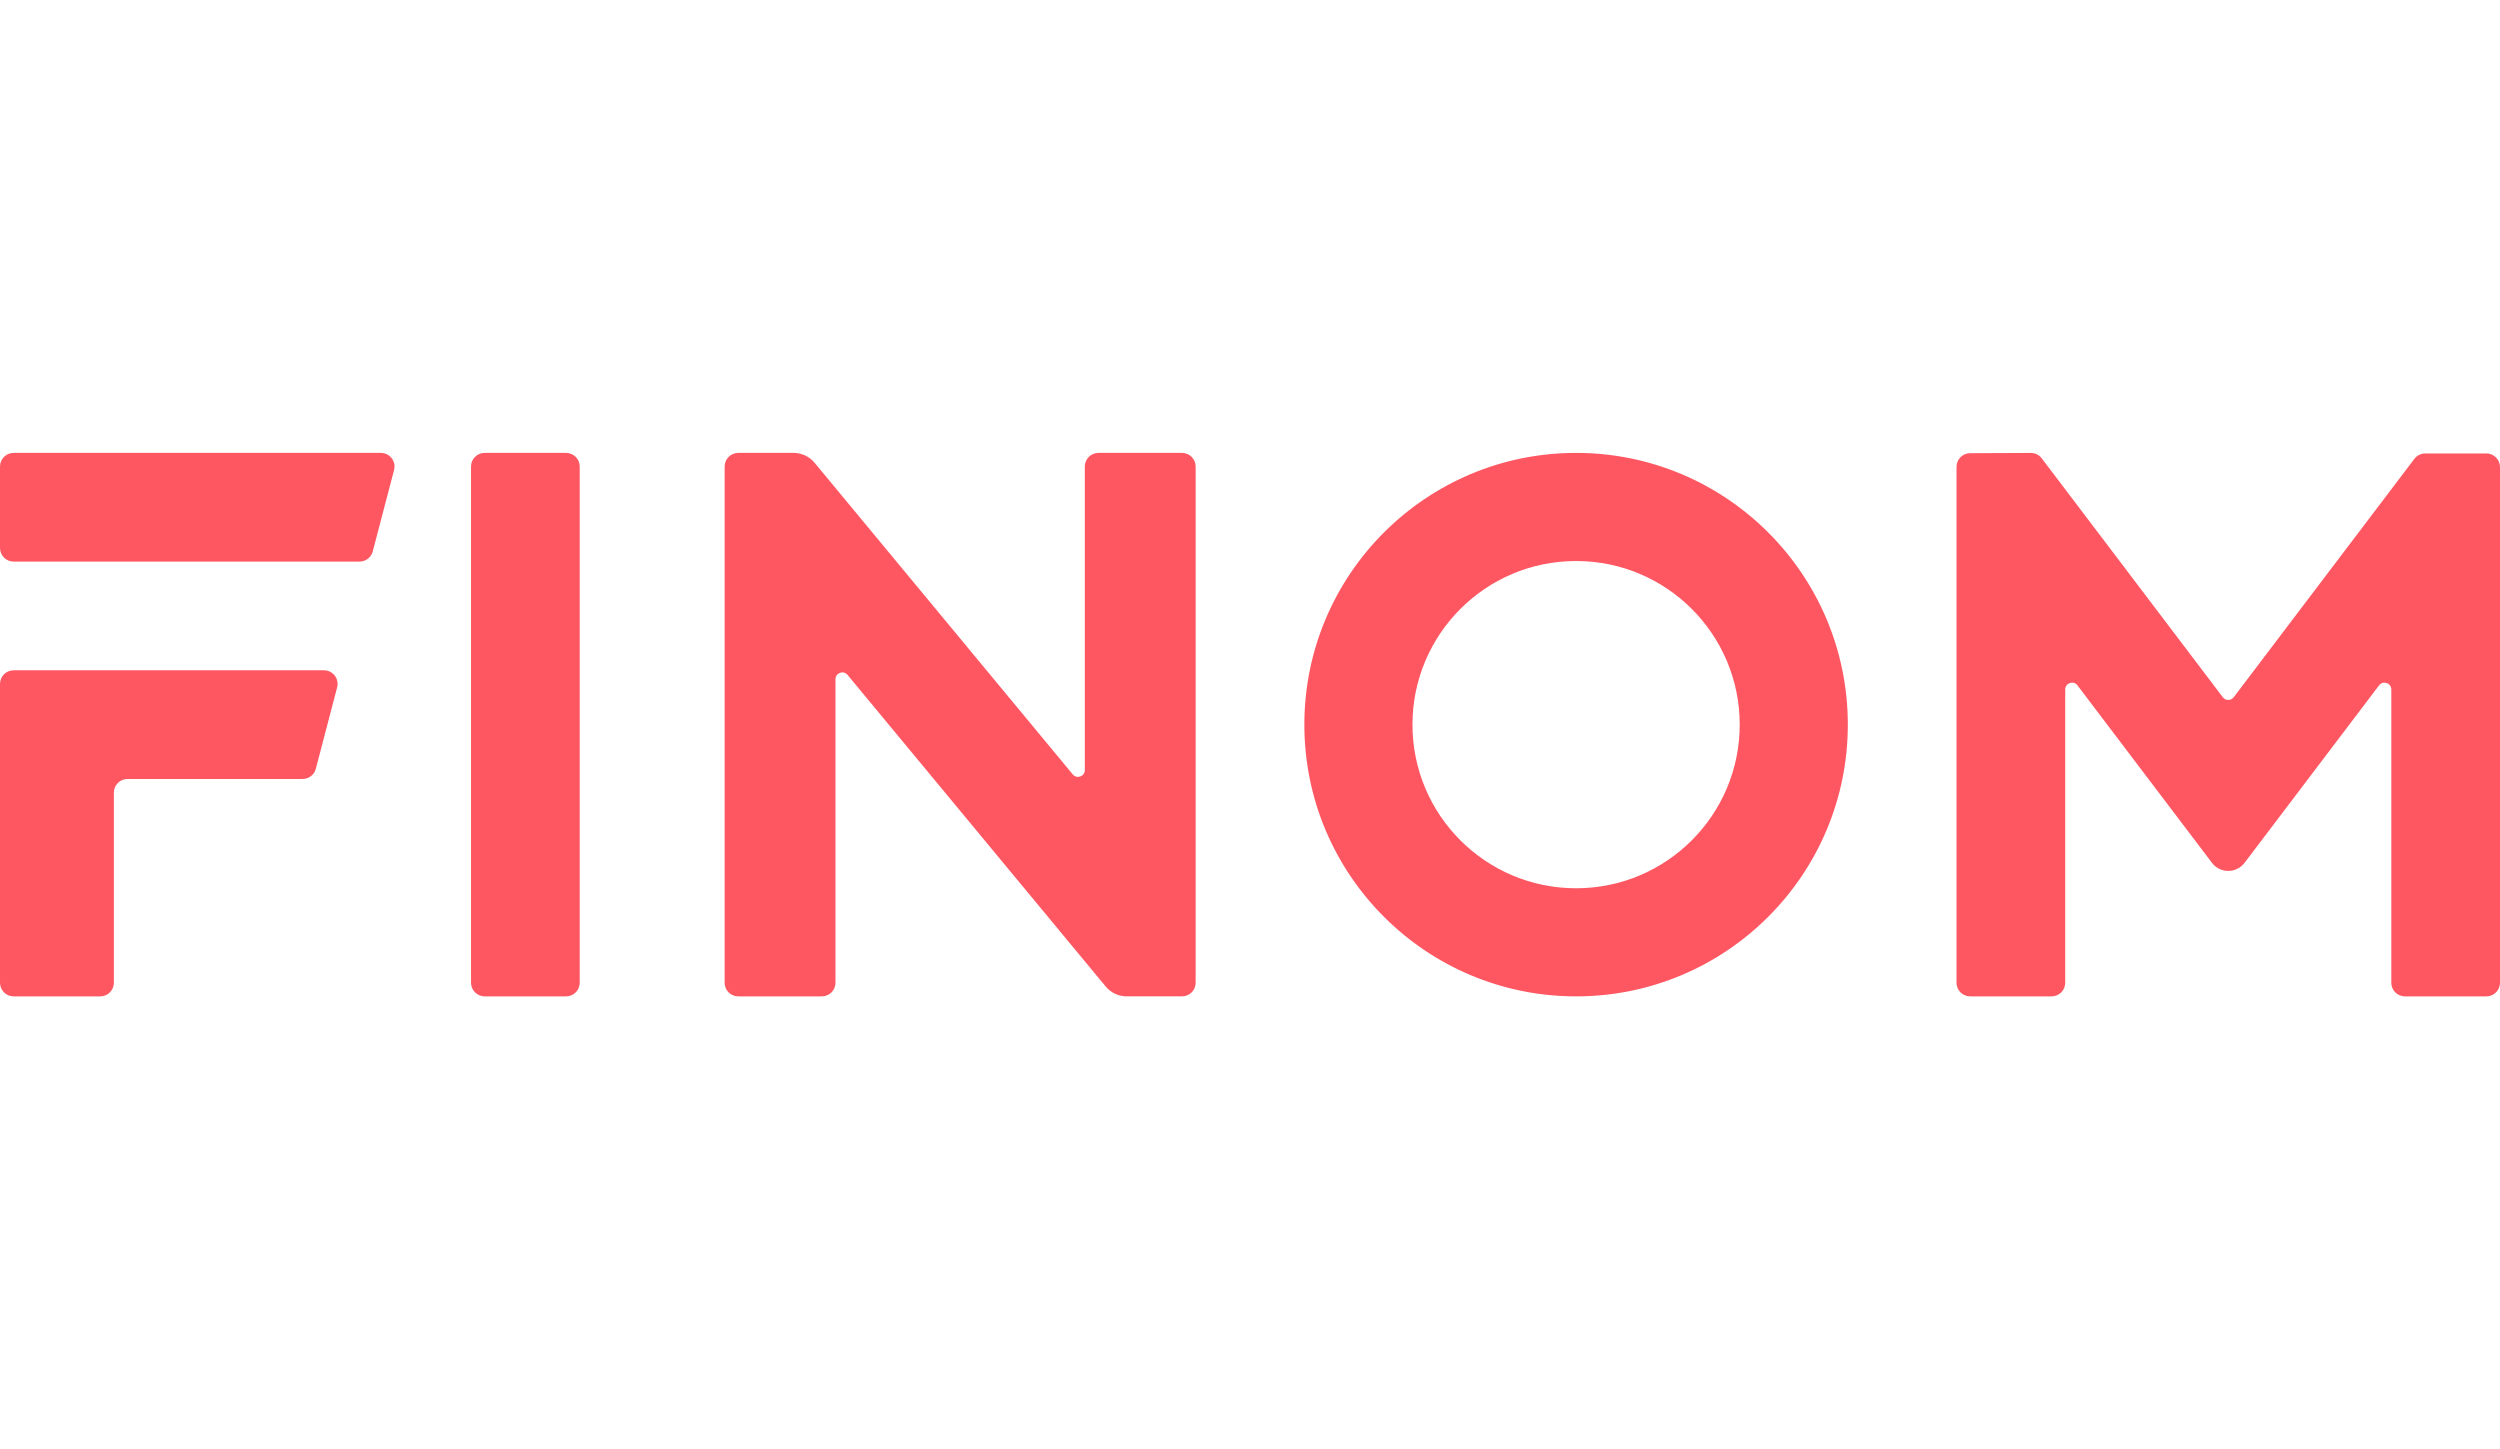 <svg width="138" height="80" viewBox="0 0 138 80" fill="none" xmlns="http://www.w3.org/2000/svg">
<g clip-path="url(#clip0)">
<path fill-rule="evenodd" clip-rule="evenodd" d="M0.753 25C0.337 25 0 25.337 0 25.753V30.247C0 30.663 0.337 31 0.753 31H19.848C20.19 31 20.489 30.769 20.576 30.438L21.753 25.943C21.878 25.466 21.518 25 21.025 25H0.753ZM5.533 55H0.753C0.337 55 0 54.663 0 54.247V37.752C0 37.337 0.337 37 0.753 37H17.882C18.375 37 18.735 37.466 18.61 37.943L17.433 42.438C17.346 42.769 17.047 43 16.705 43H7.038C6.623 43 6.286 43.337 6.286 43.752V54.247C6.286 54.663 5.949 55 5.533 55ZM31.247 25C31.663 25 32 25.337 32 25.753V54.247C32 54.663 31.663 55 31.247 55H26.753C26.337 55 26 54.663 26 54.247V25.753C26 25.337 26.337 25 26.753 25H31.247Z" fill="#FF5762"/>
<path d="M60.635 25H65.247C65.663 25 66 25.337 66 25.753V54.247C66 54.662 65.663 54.999 65.247 54.999H62.193C61.744 54.999 61.319 54.8 61.033 54.454L46.784 37.254C46.559 36.983 46.118 37.142 46.118 37.494V54.247C46.118 54.663 45.781 55 45.365 55H40.753C40.337 55 40 54.663 40 54.247V25.753C40 25.337 40.337 25 40.753 25H43.807C44.255 25 44.68 25.2 44.966 25.545L59.216 42.746C59.441 43.018 59.882 42.859 59.882 42.506V25.753C59.882 25.337 60.219 25 60.635 25ZM102 40C102 48.284 95.284 55 87 55C78.716 55 72 48.284 72 40C72 31.716 78.716 25 87 25C95.284 25 102 31.716 102 40ZM77.968 40C77.968 44.988 82.012 49.032 87 49.032C91.988 49.032 96.032 44.988 96.032 40C96.032 35.012 91.988 30.968 87 30.968C82.012 30.968 77.968 35.012 77.968 40ZM137.247 55H132.753C132.337 55 132 54.663 132 54.247V38.06C132 37.699 131.542 37.545 131.324 37.832L123.9 47.627C123.448 48.224 122.552 48.224 122.1 47.627L114.676 37.832C114.458 37.545 114 37.699 114 38.06V54.247C114 54.663 113.663 55 113.247 55H108.753C108.337 55 108 54.663 108 54.247V25.768C108 25.354 108.335 25.017 108.75 25.016L112.101 25.002C112.338 25.001 112.561 25.111 112.704 25.3L122.7 38.488C122.851 38.687 123.149 38.687 123.3 38.488L133.274 25.328C133.416 25.14 133.638 25.03 133.874 25.03H137.247C137.663 25.03 138 25.367 138 25.783V54.247C138 54.663 137.663 55 137.247 55Z" fill="#FF5762"/>
</g>
<defs>
<clipPath id="clip0">
<rect width="138" height="30" fill="white" transform="translate(0 25)"/>
</clipPath>
</defs>
</svg>
